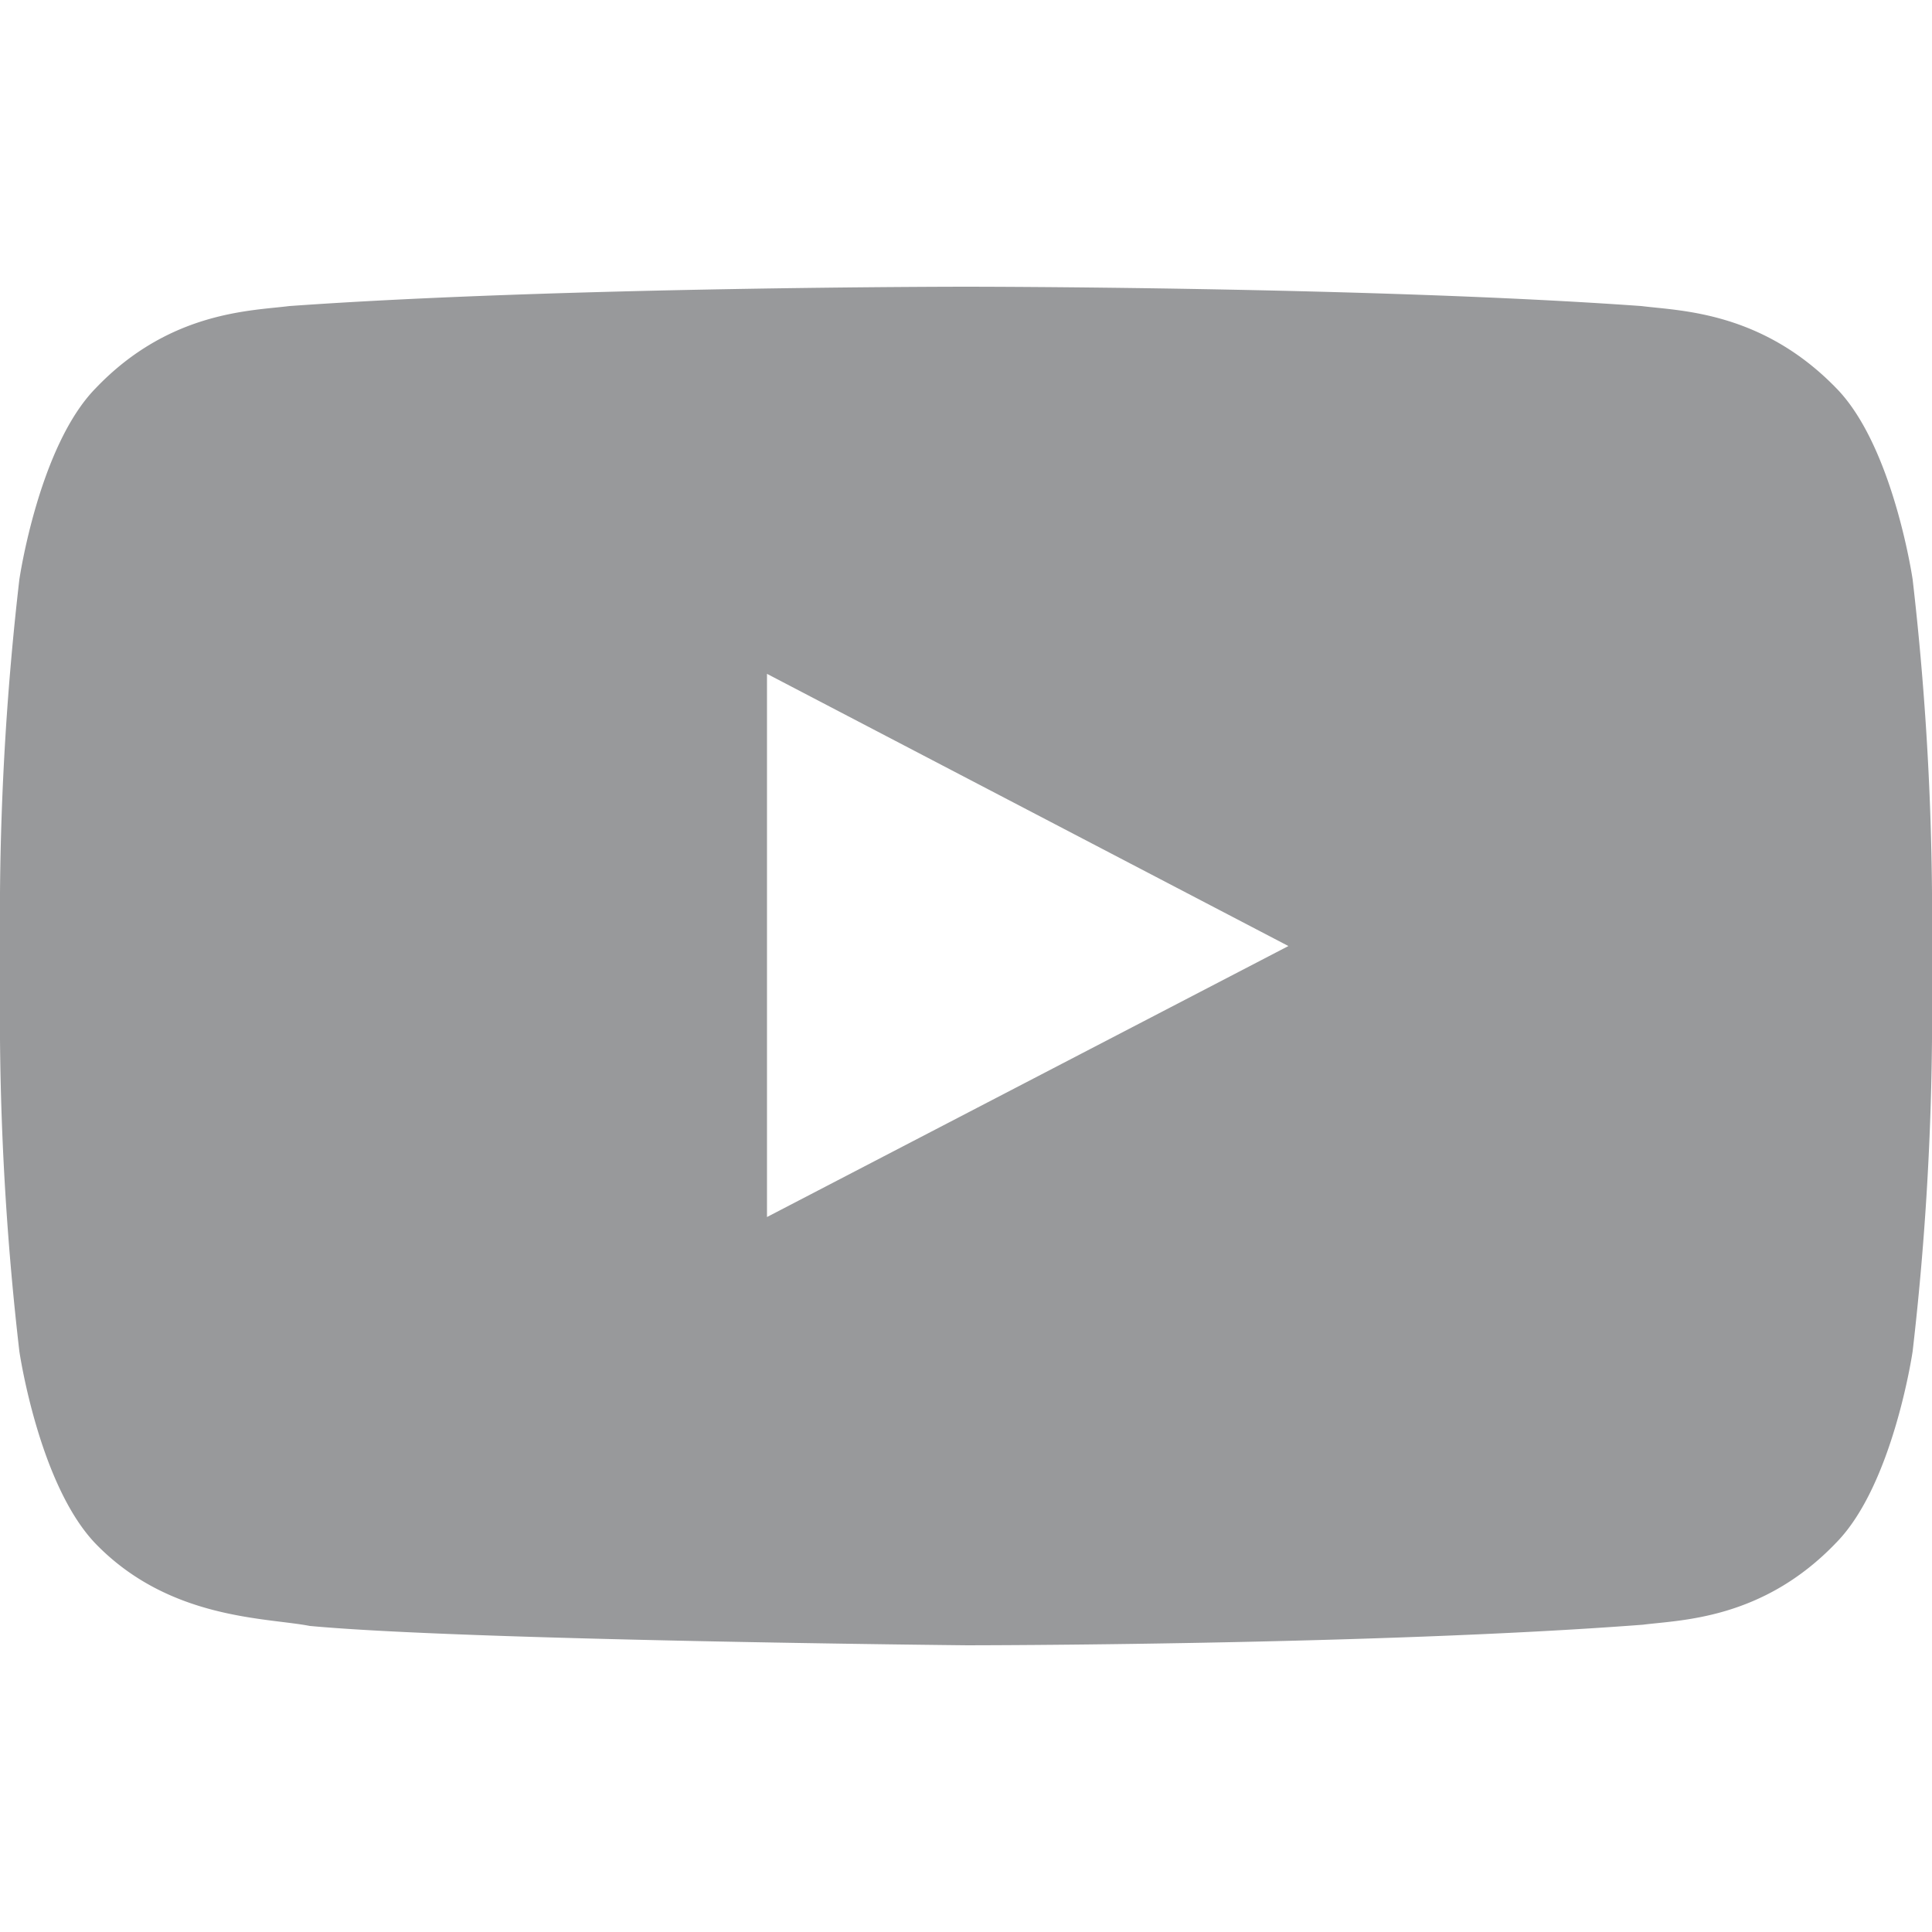 <?xml version="1.0" encoding="utf-8"?>
<svg focusable="false" aria-hidden="true" xmlns="http://www.w3.org/2000/svg" width="160" height="160" viewBox="0 0 159.7 112.3">
    <g data-name="Layer 2"><path d="M158.1 24.2s-1.6-11-6.3-15.8c-6.2-6.4-13-6.4-16.1-6.8C113.4 0 79.9 0 79.9 0h-.1S46.3 0 23.9 1.6c-3.1.4-9.9.4-16 6.8-4.7 4.8-6.3 15.8-6.3 15.8A241.5 241.5 0 0 0 0 50.1v12.1A241.5 241.5 0 0 0 1.6 88s1.6 11 6.3 15.9c6.1 6.3 14.1 6.1 17.7 6.8 12.8 1.2 54.3 1.6 54.3 1.6s33.6 0 55.9-1.7c3.1-.4 9.9-.4 16-6.8 4.7-4.8 6.3-15.8 6.3-15.8a241.8 241.8 0 0 0 1.6-25.8V50.1a241.8 241.8 0 0 0-1.6-25.9zM63.4 76.9V32l43.1 22.5z" fill="#98999b" data-name="YouTube Icon"/></g>
</svg>
